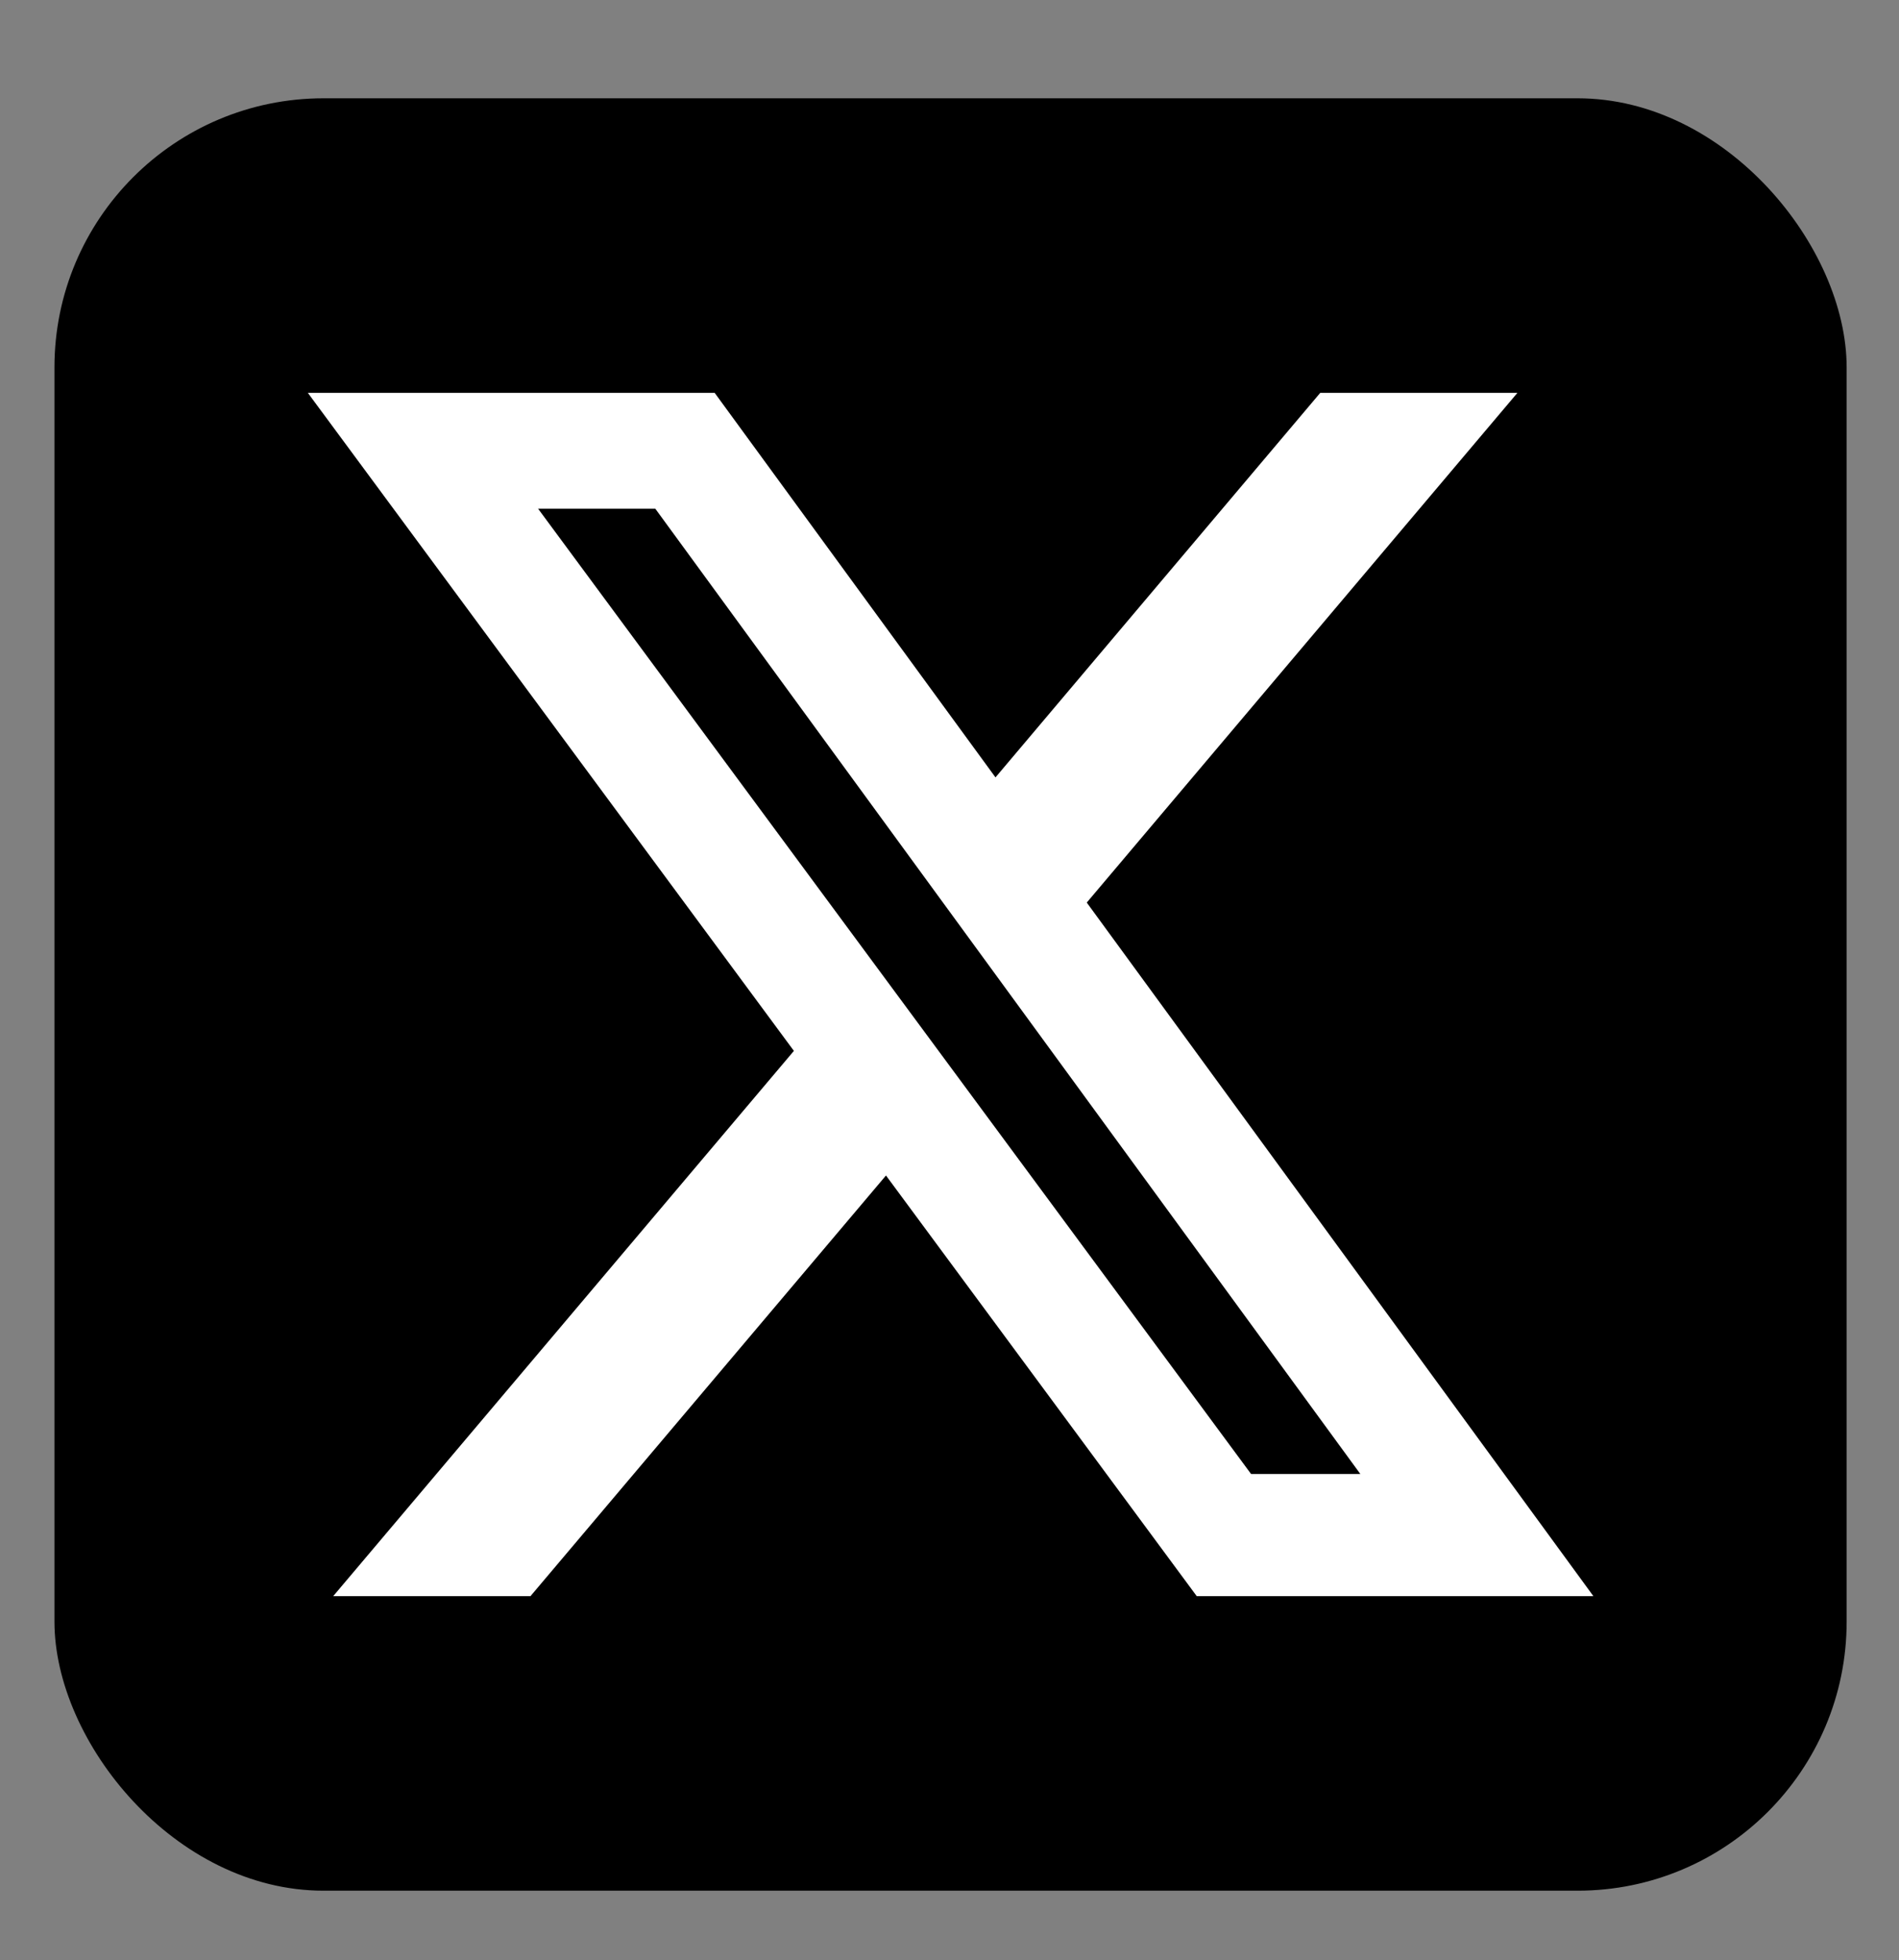 <?xml version="1.0" encoding="UTF-8"?>
<svg id="uuid-7939d379-c4c3-47d1-b3b3-fa47139de65d" data-name="OBJECTS" xmlns="http://www.w3.org/2000/svg" viewBox="0 0 162.49 167.7">
  <rect x="0" y="0" width="162.49" height="167.7" fill="#808080" stroke="none"/>
  <defs>
    <style>
      .uuid-e68ce9f6-1eb3-4661-9a7d-80e64585ff87 {
        fill: #fff;
      }
    </style>
  </defs>
  <rect x="4.66" y="8.41" width="153.35" height="153.35" rx="23.02" ry="23.02"/>
  <path class="uuid-e68ce9f6-1eb3-4661-9a7d-80e64585ff87" d="M107.05,126.11h9.35L56.07,43.52h-10.03l61.01,82.59ZM112.97,33.61h16.87l-36.85,43.61,43.35,59.34h-33.94l-26.59-35.99-30.42,35.99h-16.88l39.42-46.65L26.34,33.61h34.81l24.03,32.9,27.79-32.9Z"/>
</svg>